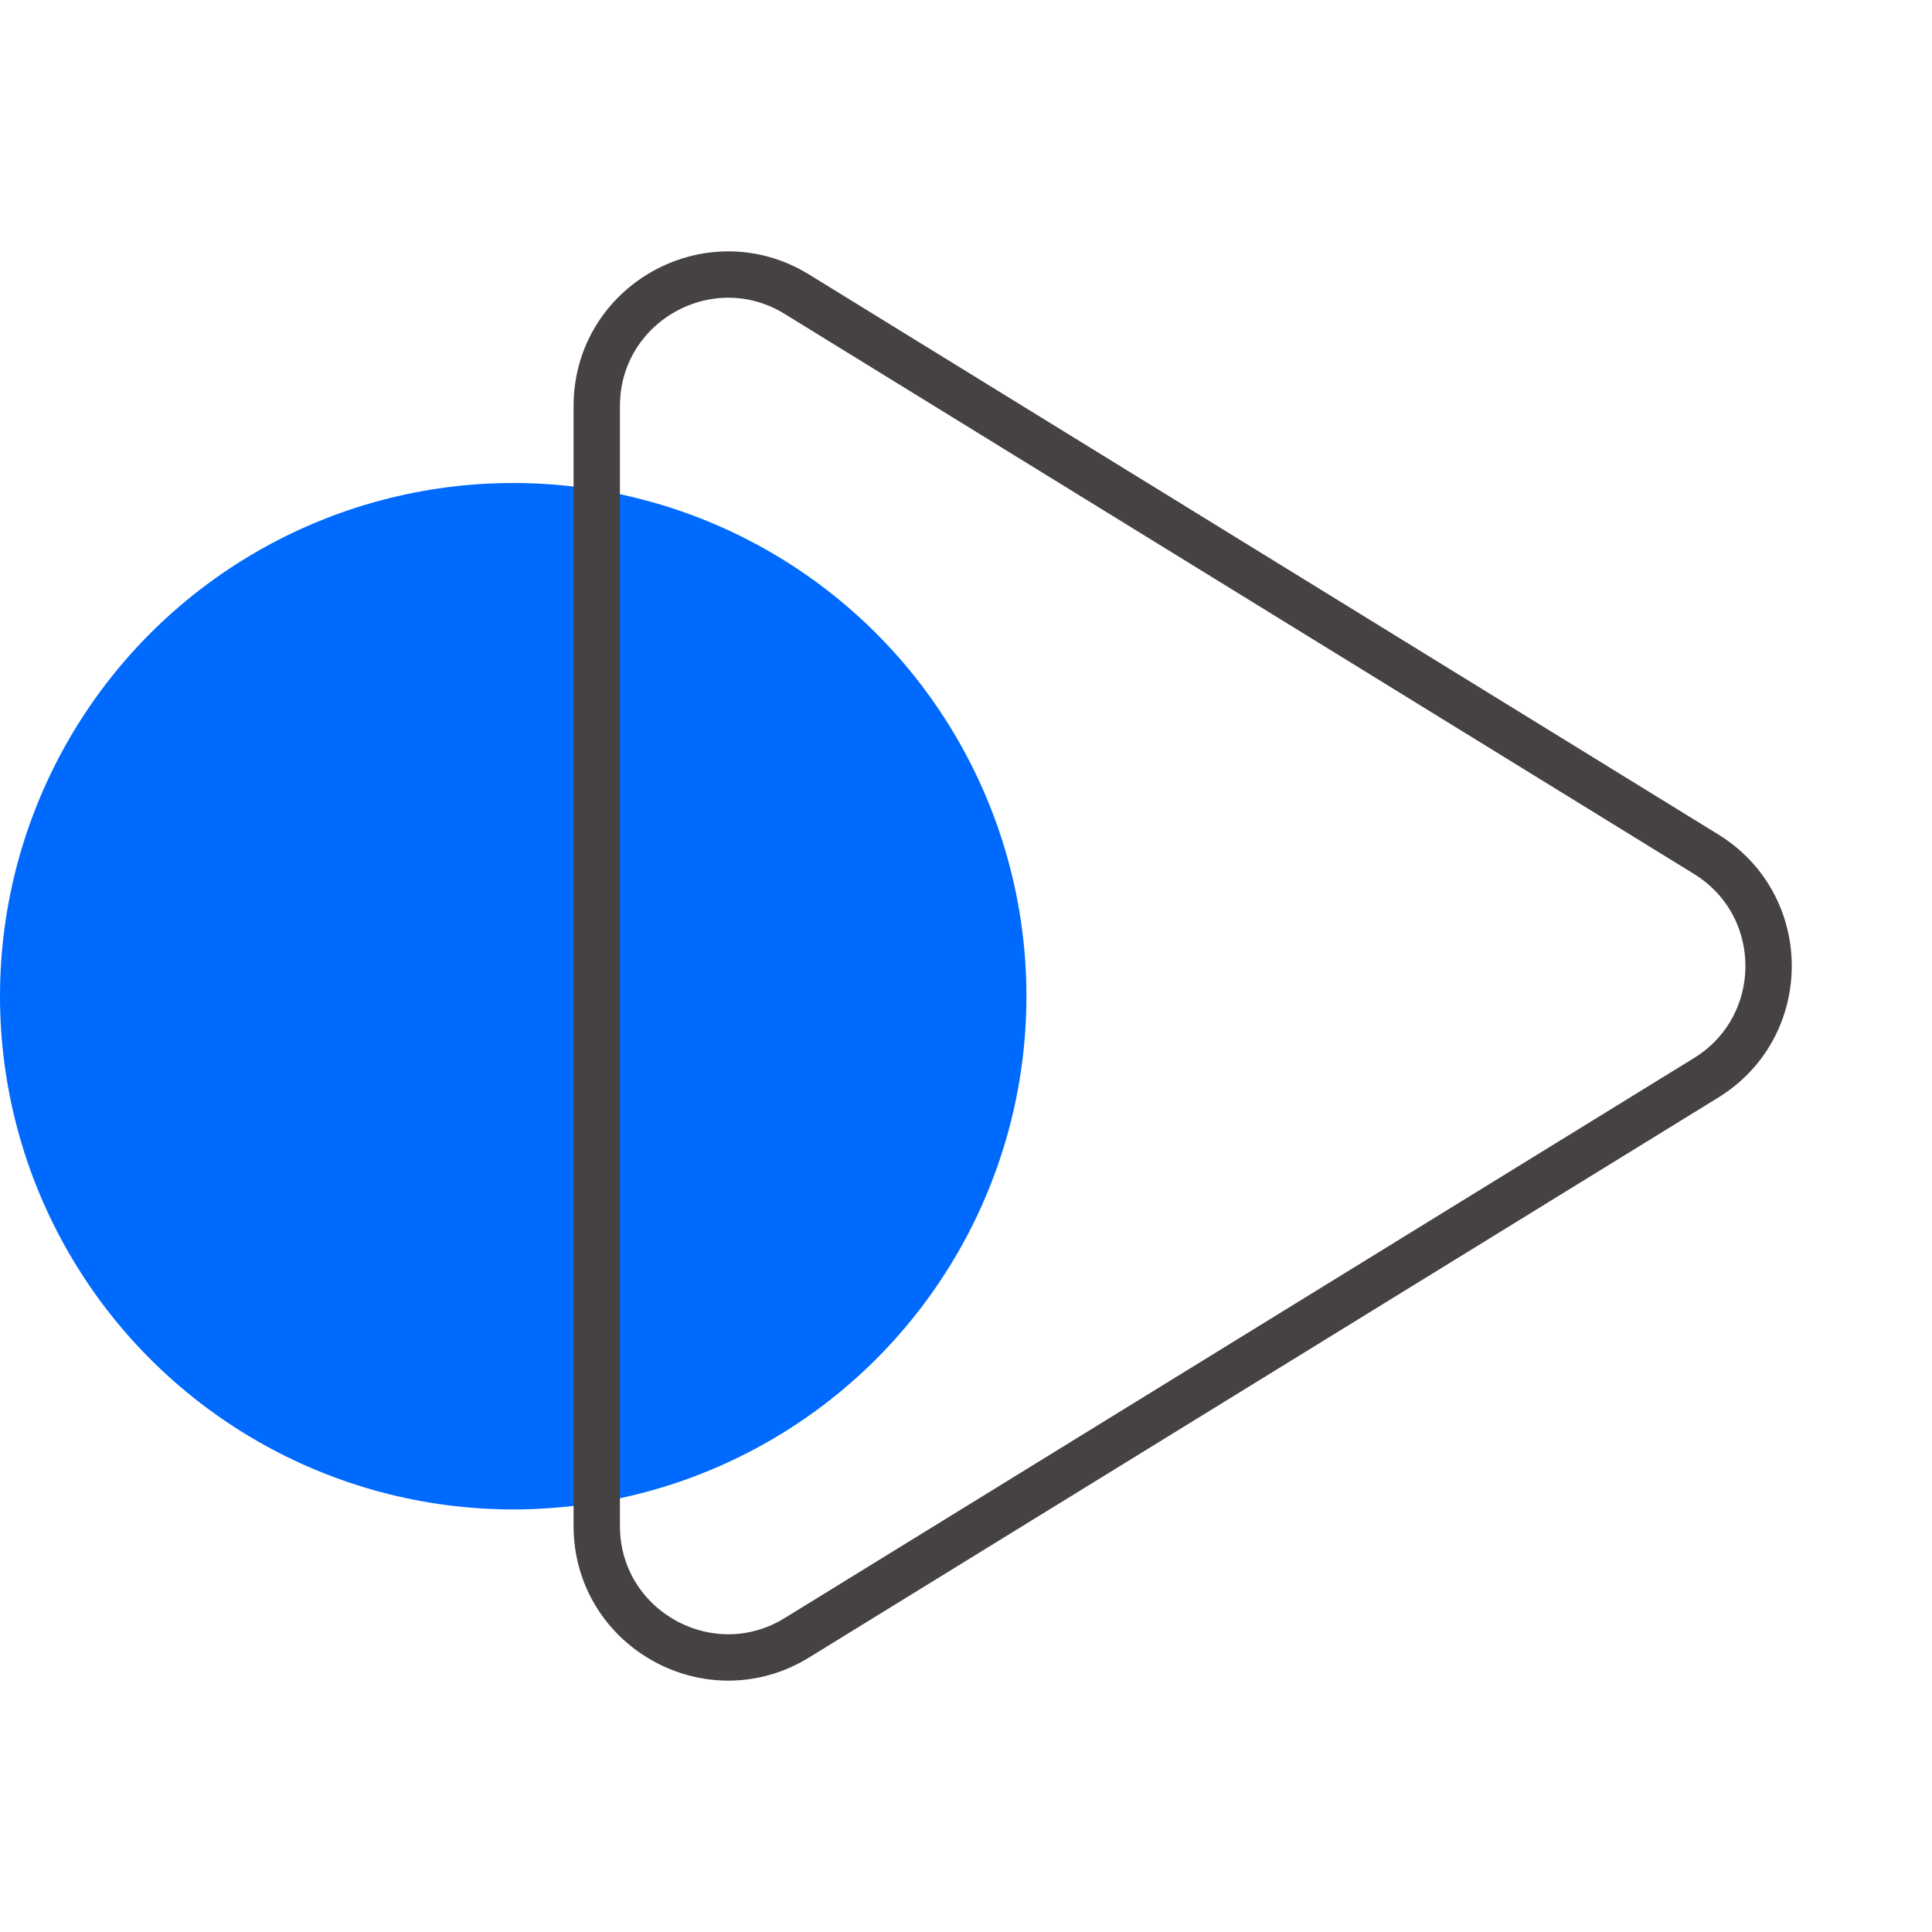 <svg xmlns="http://www.w3.org/2000/svg" width="25" height="25" viewBox="0 0 25 25" fill="none"><circle cx="6.641" cy="12.891" r="6.641" fill="#006AFF"></circle><path d="M22.077 11.053C23.155 11.717 23.155 13.283 22.077 13.947L10.313 21.192C9.181 21.89 7.722 21.075 7.722 19.745L7.722 5.255C7.722 3.925 9.181 3.11 10.313 3.808L22.077 11.053Z" stroke="#464242" stroke-width="0.6"></path></svg>